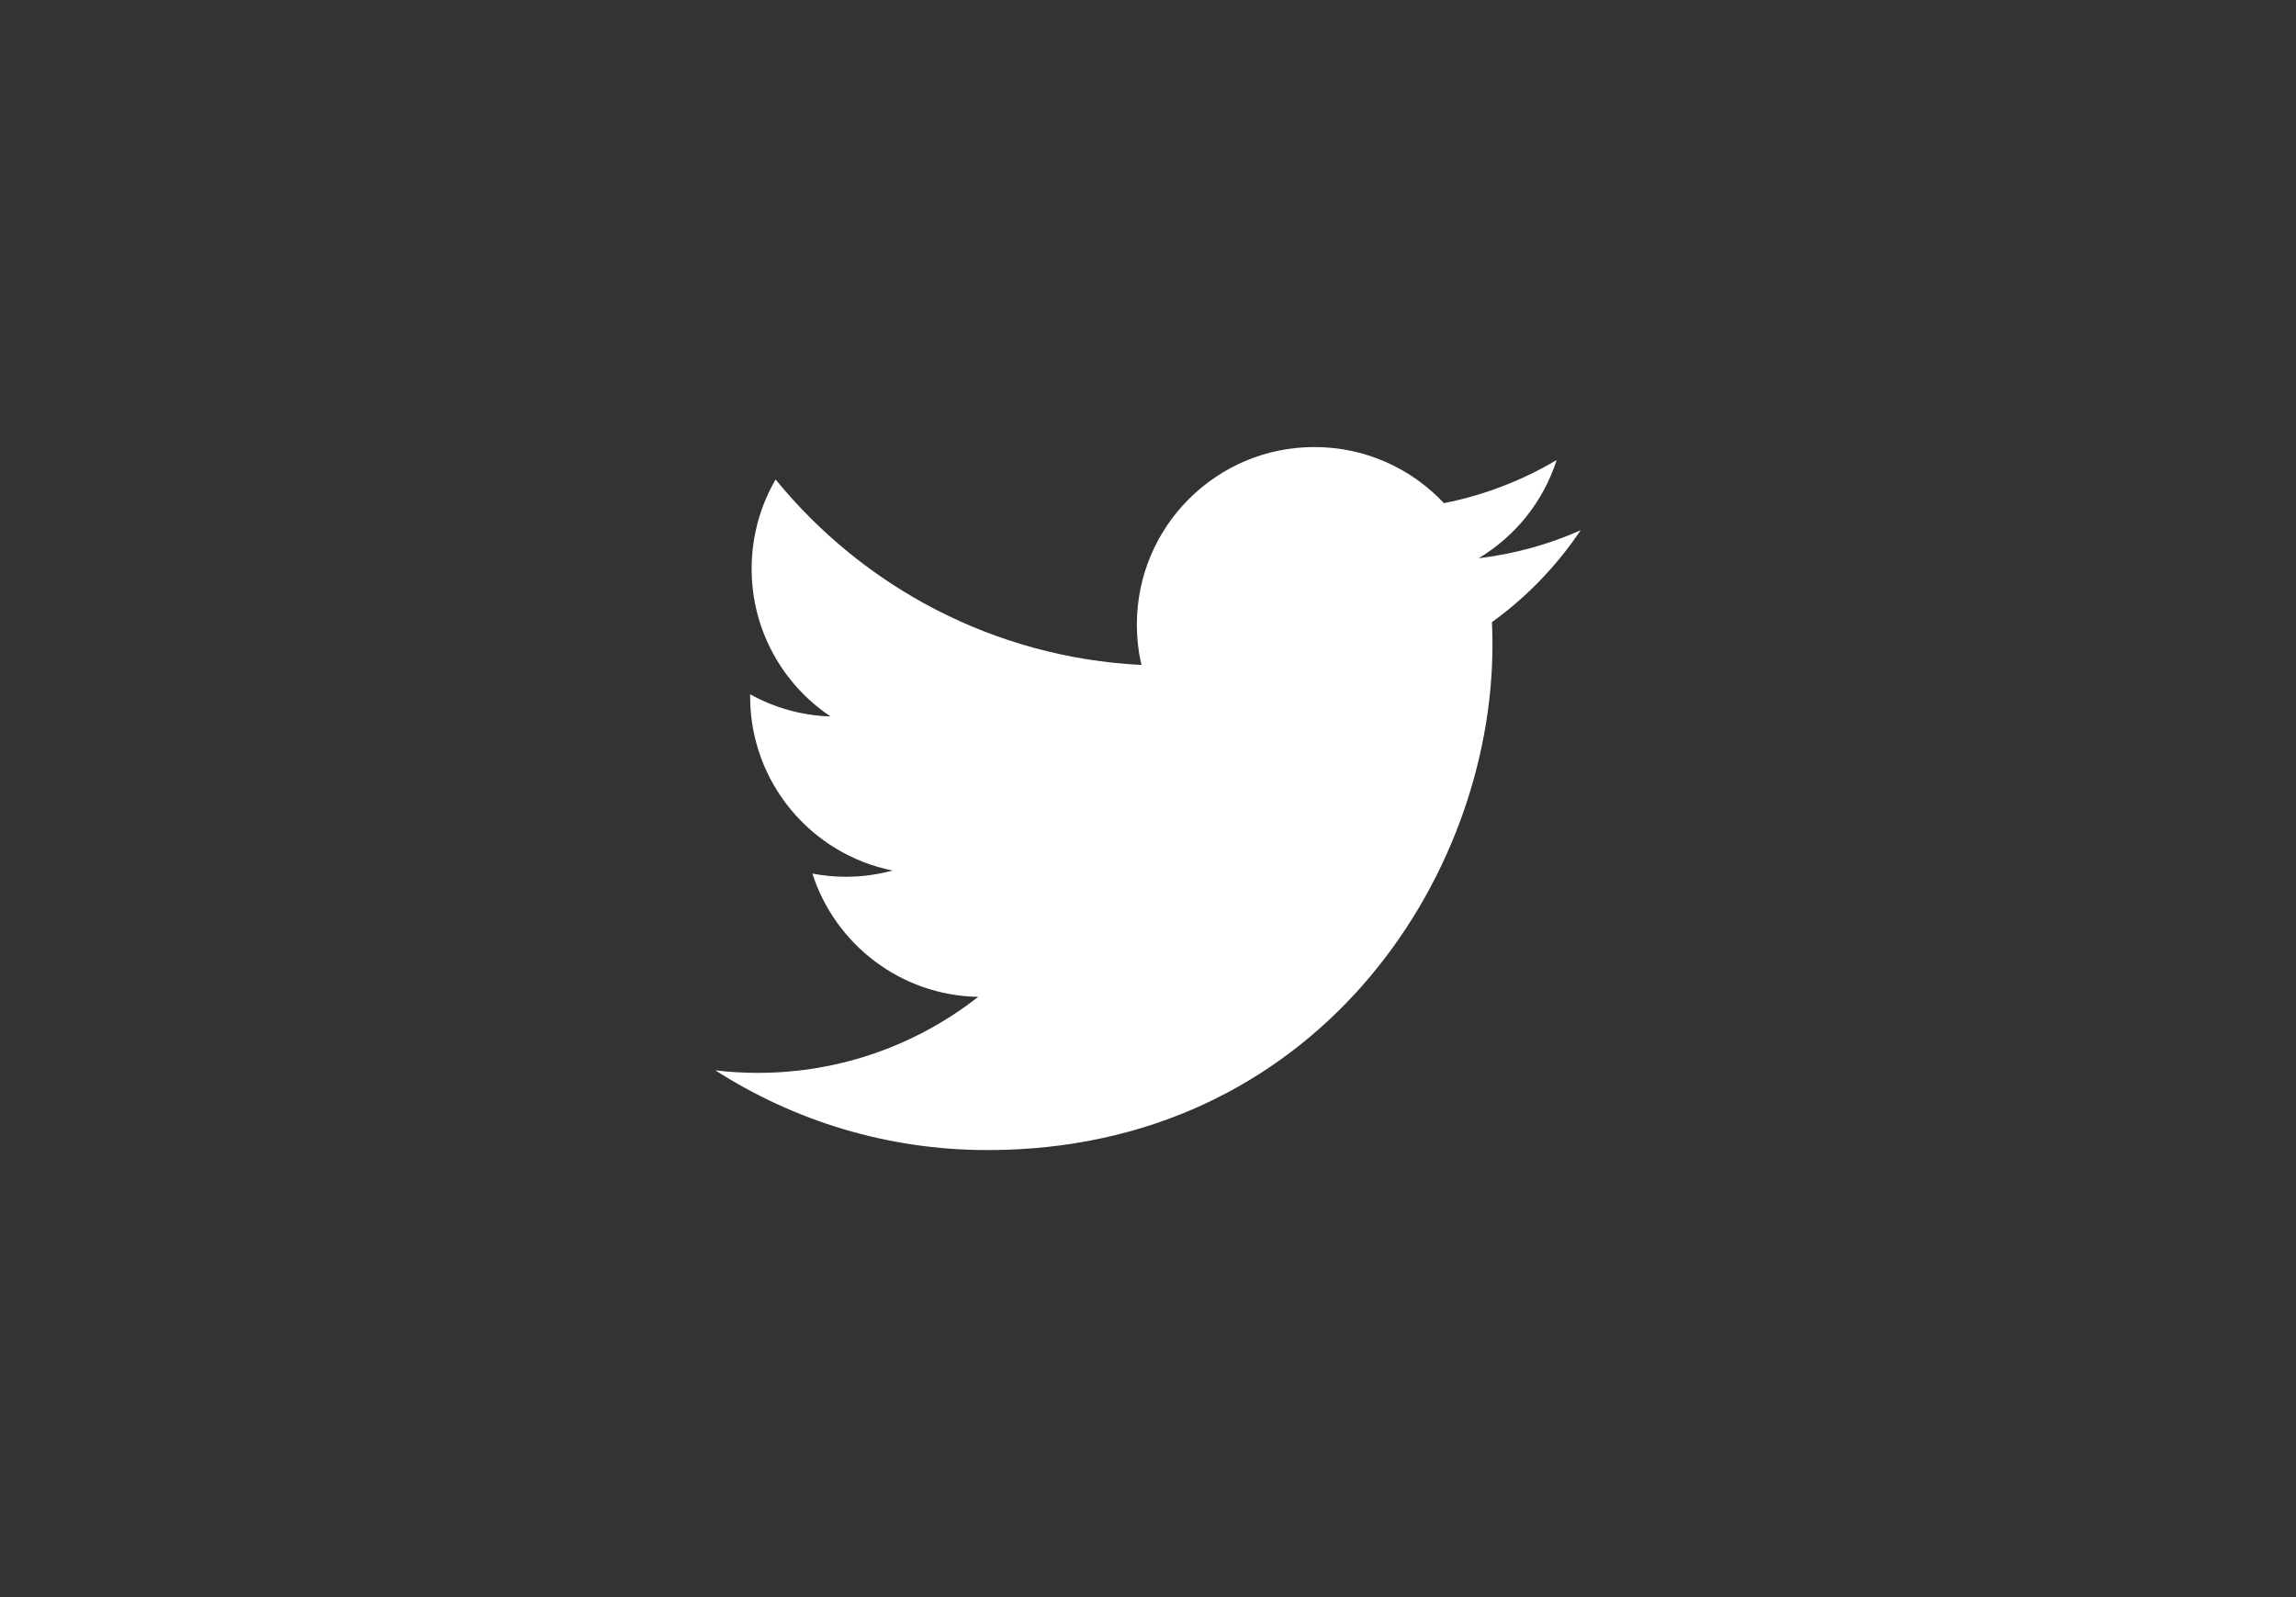 <svg width="46" height="32" viewBox="0 0 46 32" fill="none" xmlns="http://www.w3.org/2000/svg">
<rect x="0" y="0" width="46" height="32" fill="#333333" stroke="none"/>
<path d="M31.667 10.625C31.029 10.908 30.343 11.099 29.624 11.185C30.359 10.745 30.922 10.048 31.187 9.217C30.501 9.625 29.739 9.921 28.929 10.081C28.28 9.389 27.356 8.957 26.333 8.957C24.369 8.957 22.777 10.55 22.777 12.513C22.777 12.792 22.809 13.064 22.869 13.323C19.914 13.175 17.294 11.759 15.539 9.607C15.234 10.133 15.059 10.743 15.059 11.396C15.059 12.629 15.686 13.718 16.64 14.355C16.057 14.337 15.509 14.177 15.029 13.911C15.029 13.926 15.029 13.94 15.029 13.955C15.029 15.679 16.255 17.116 17.882 17.442C17.584 17.523 17.269 17.567 16.945 17.567C16.716 17.567 16.493 17.544 16.276 17.503C16.729 18.916 18.042 19.945 19.598 19.973C18.381 20.927 16.848 21.496 15.181 21.496C14.895 21.496 14.611 21.479 14.333 21.446C15.907 22.455 17.775 23.043 19.784 23.043C26.325 23.043 29.901 17.625 29.901 12.925C29.901 12.771 29.898 12.618 29.891 12.465C30.587 11.963 31.19 11.337 31.667 10.625Z" fill="white"/>
</svg>
